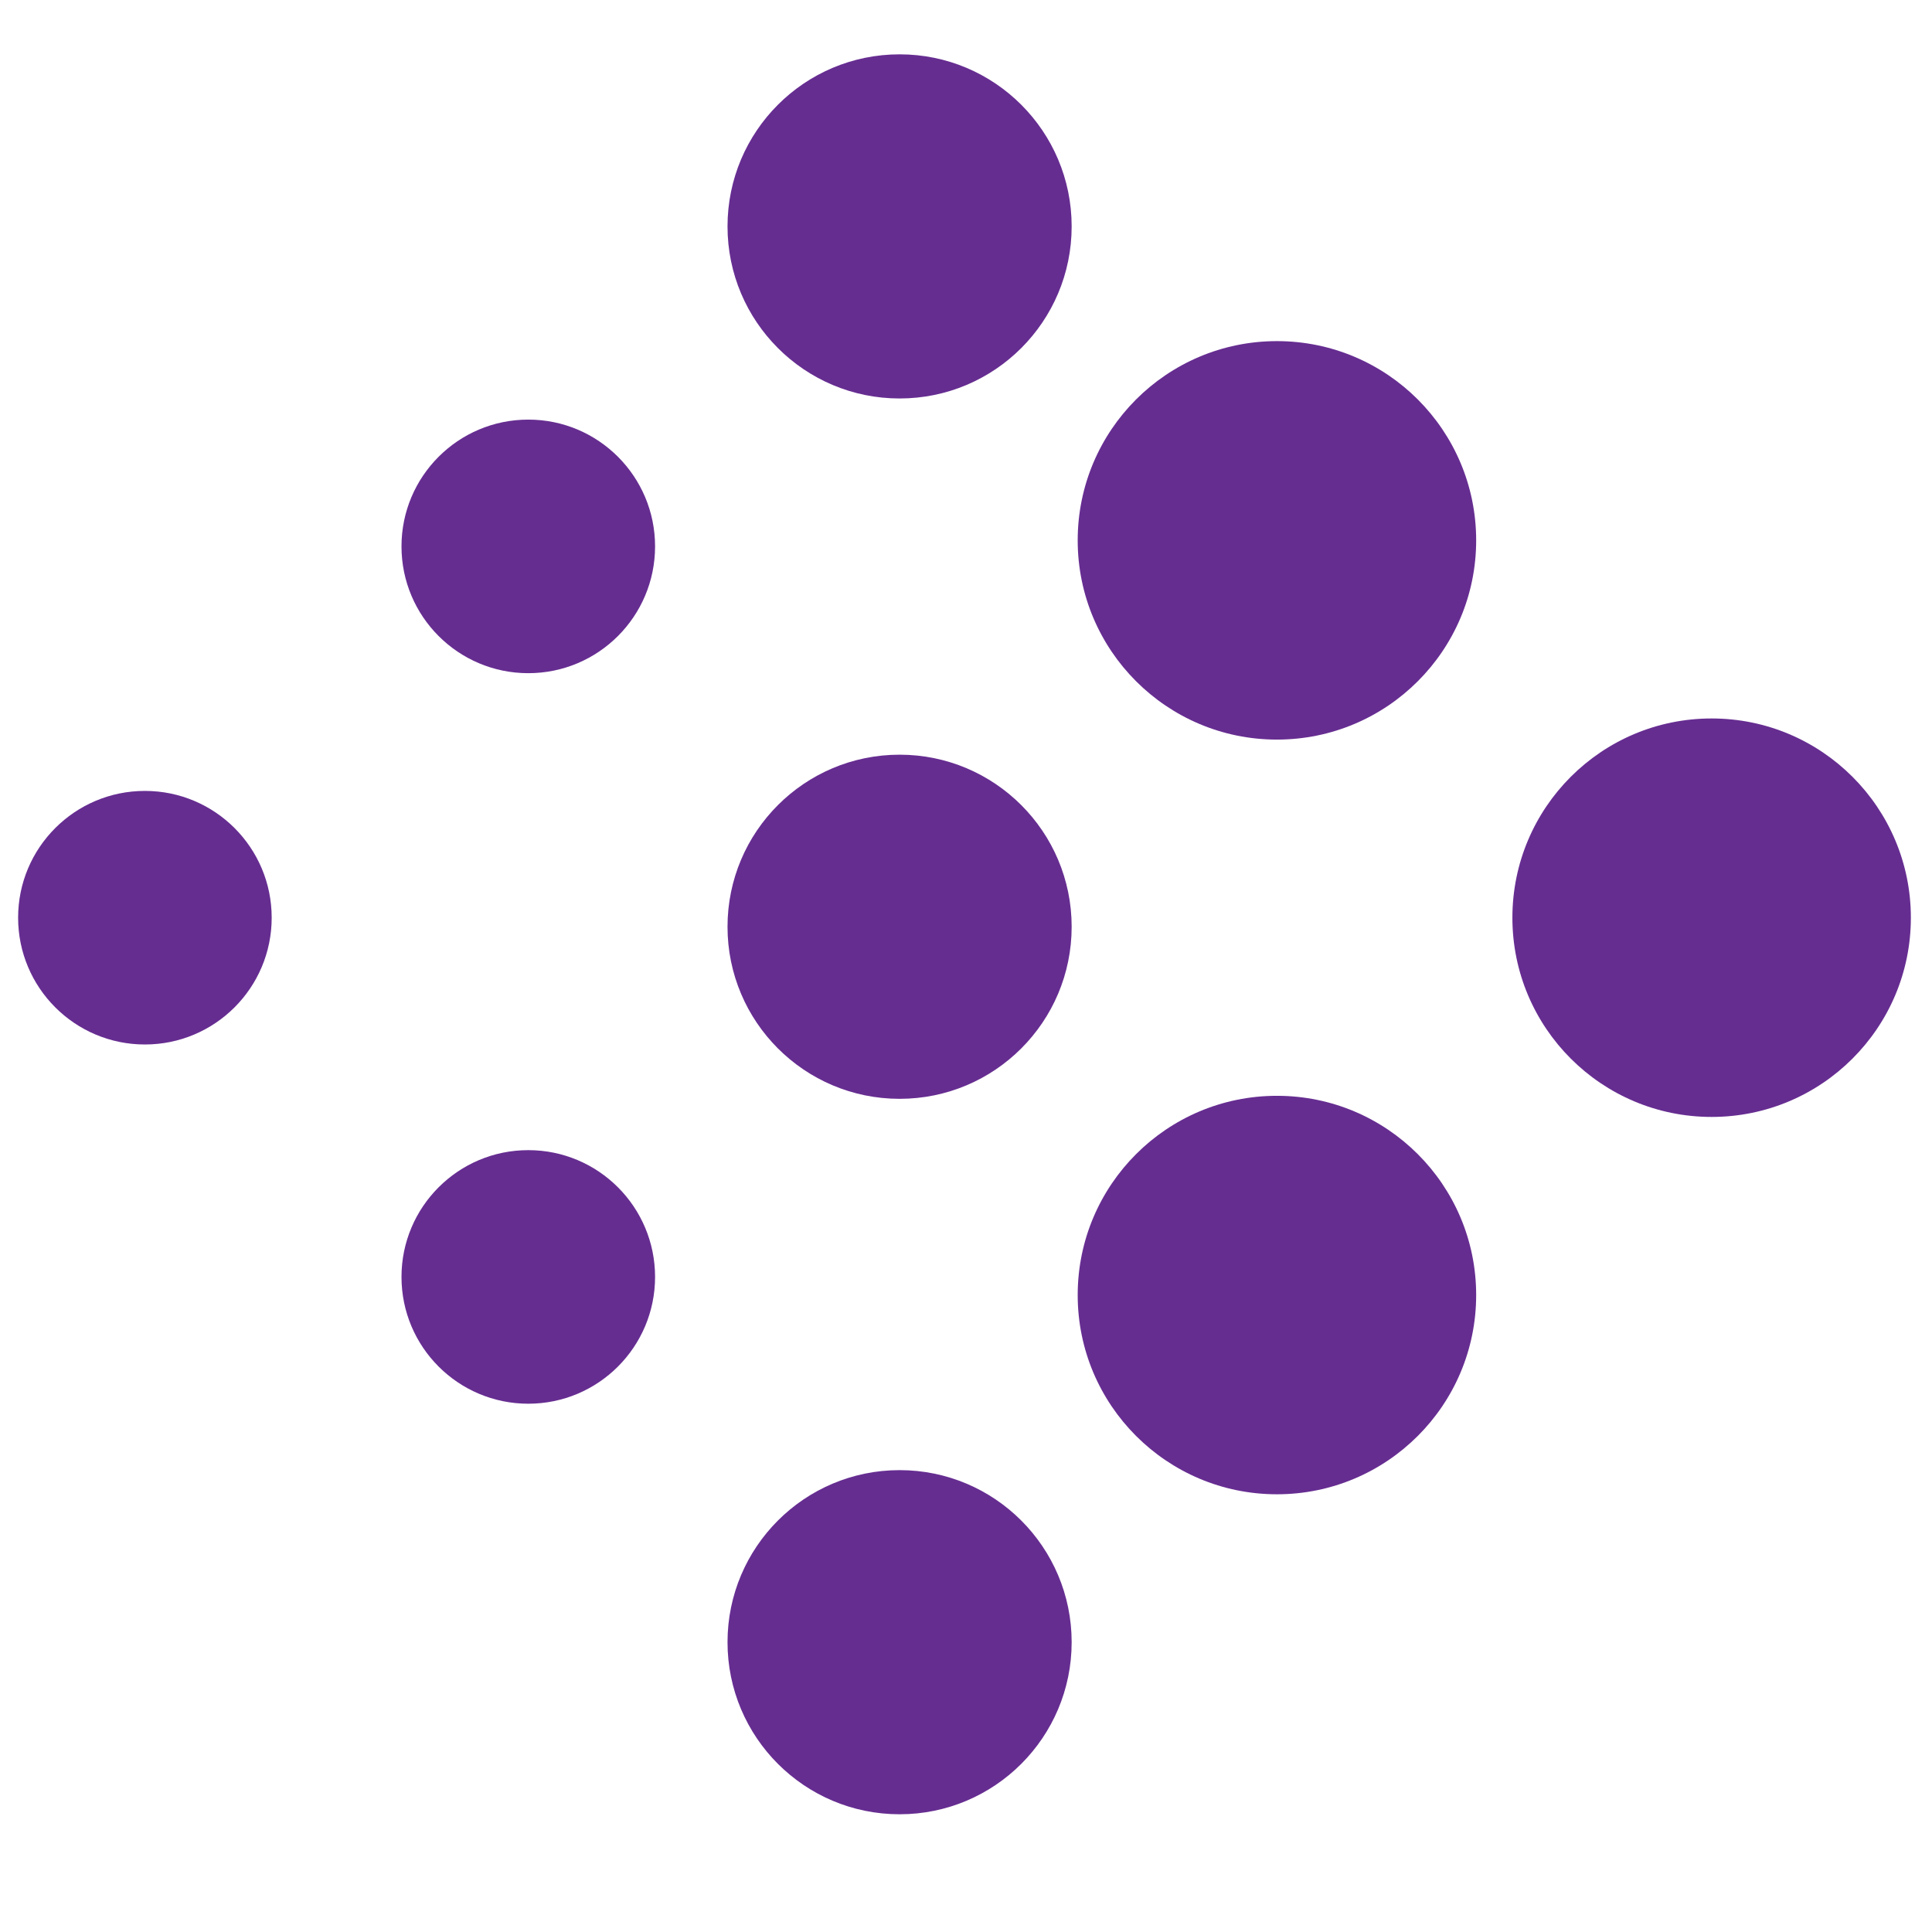 <?xml version="1.0" encoding="utf-8"?>
<!-- Generator: Adobe Illustrator 17.1.0, SVG Export Plug-In . SVG Version: 6.00 Build 0)  -->
<!DOCTYPE svg PUBLIC "-//W3C//DTD SVG 1.1//EN" "http://www.w3.org/Graphics/SVG/1.1/DTD/svg11.dtd">
<svg version="1.1" id="Layer_1" xmlns="http://www.w3.org/2000/svg" xmlns:xlink="http://www.w3.org/1999/xlink" x="0px" y="0px"
	 viewBox="0 0 64 64" enable-background="new 0 0 64 64" xml:space="preserve">
<g>
	<circle fill="#662D91" cx="29.8" cy="7.5" r="5.7"/>
	<circle fill="#662D91" cx="29.8" cy="30.7" r="5.7"/>
	<circle fill="#662D91" cx="17.5" cy="18.1" r="4.2"/>
	<circle fill="#662D91" cx="17.5" cy="42.3" r="4.2"/>
	<circle fill="#662D91" cx="4.8" cy="30.4" r="4.2"/>
	<circle fill="#662D91" cx="42.3" cy="17.9" r="6.6"/>
	<circle fill="#662D91" cx="42.3" cy="42.9" r="6.6"/>
	<circle fill="#662D91" cx="56.7" cy="30.4" r="6.6"/>
	<circle fill="#662D91" cx="29.8" cy="54.4" r="5.7"/>
</g>
</svg>
